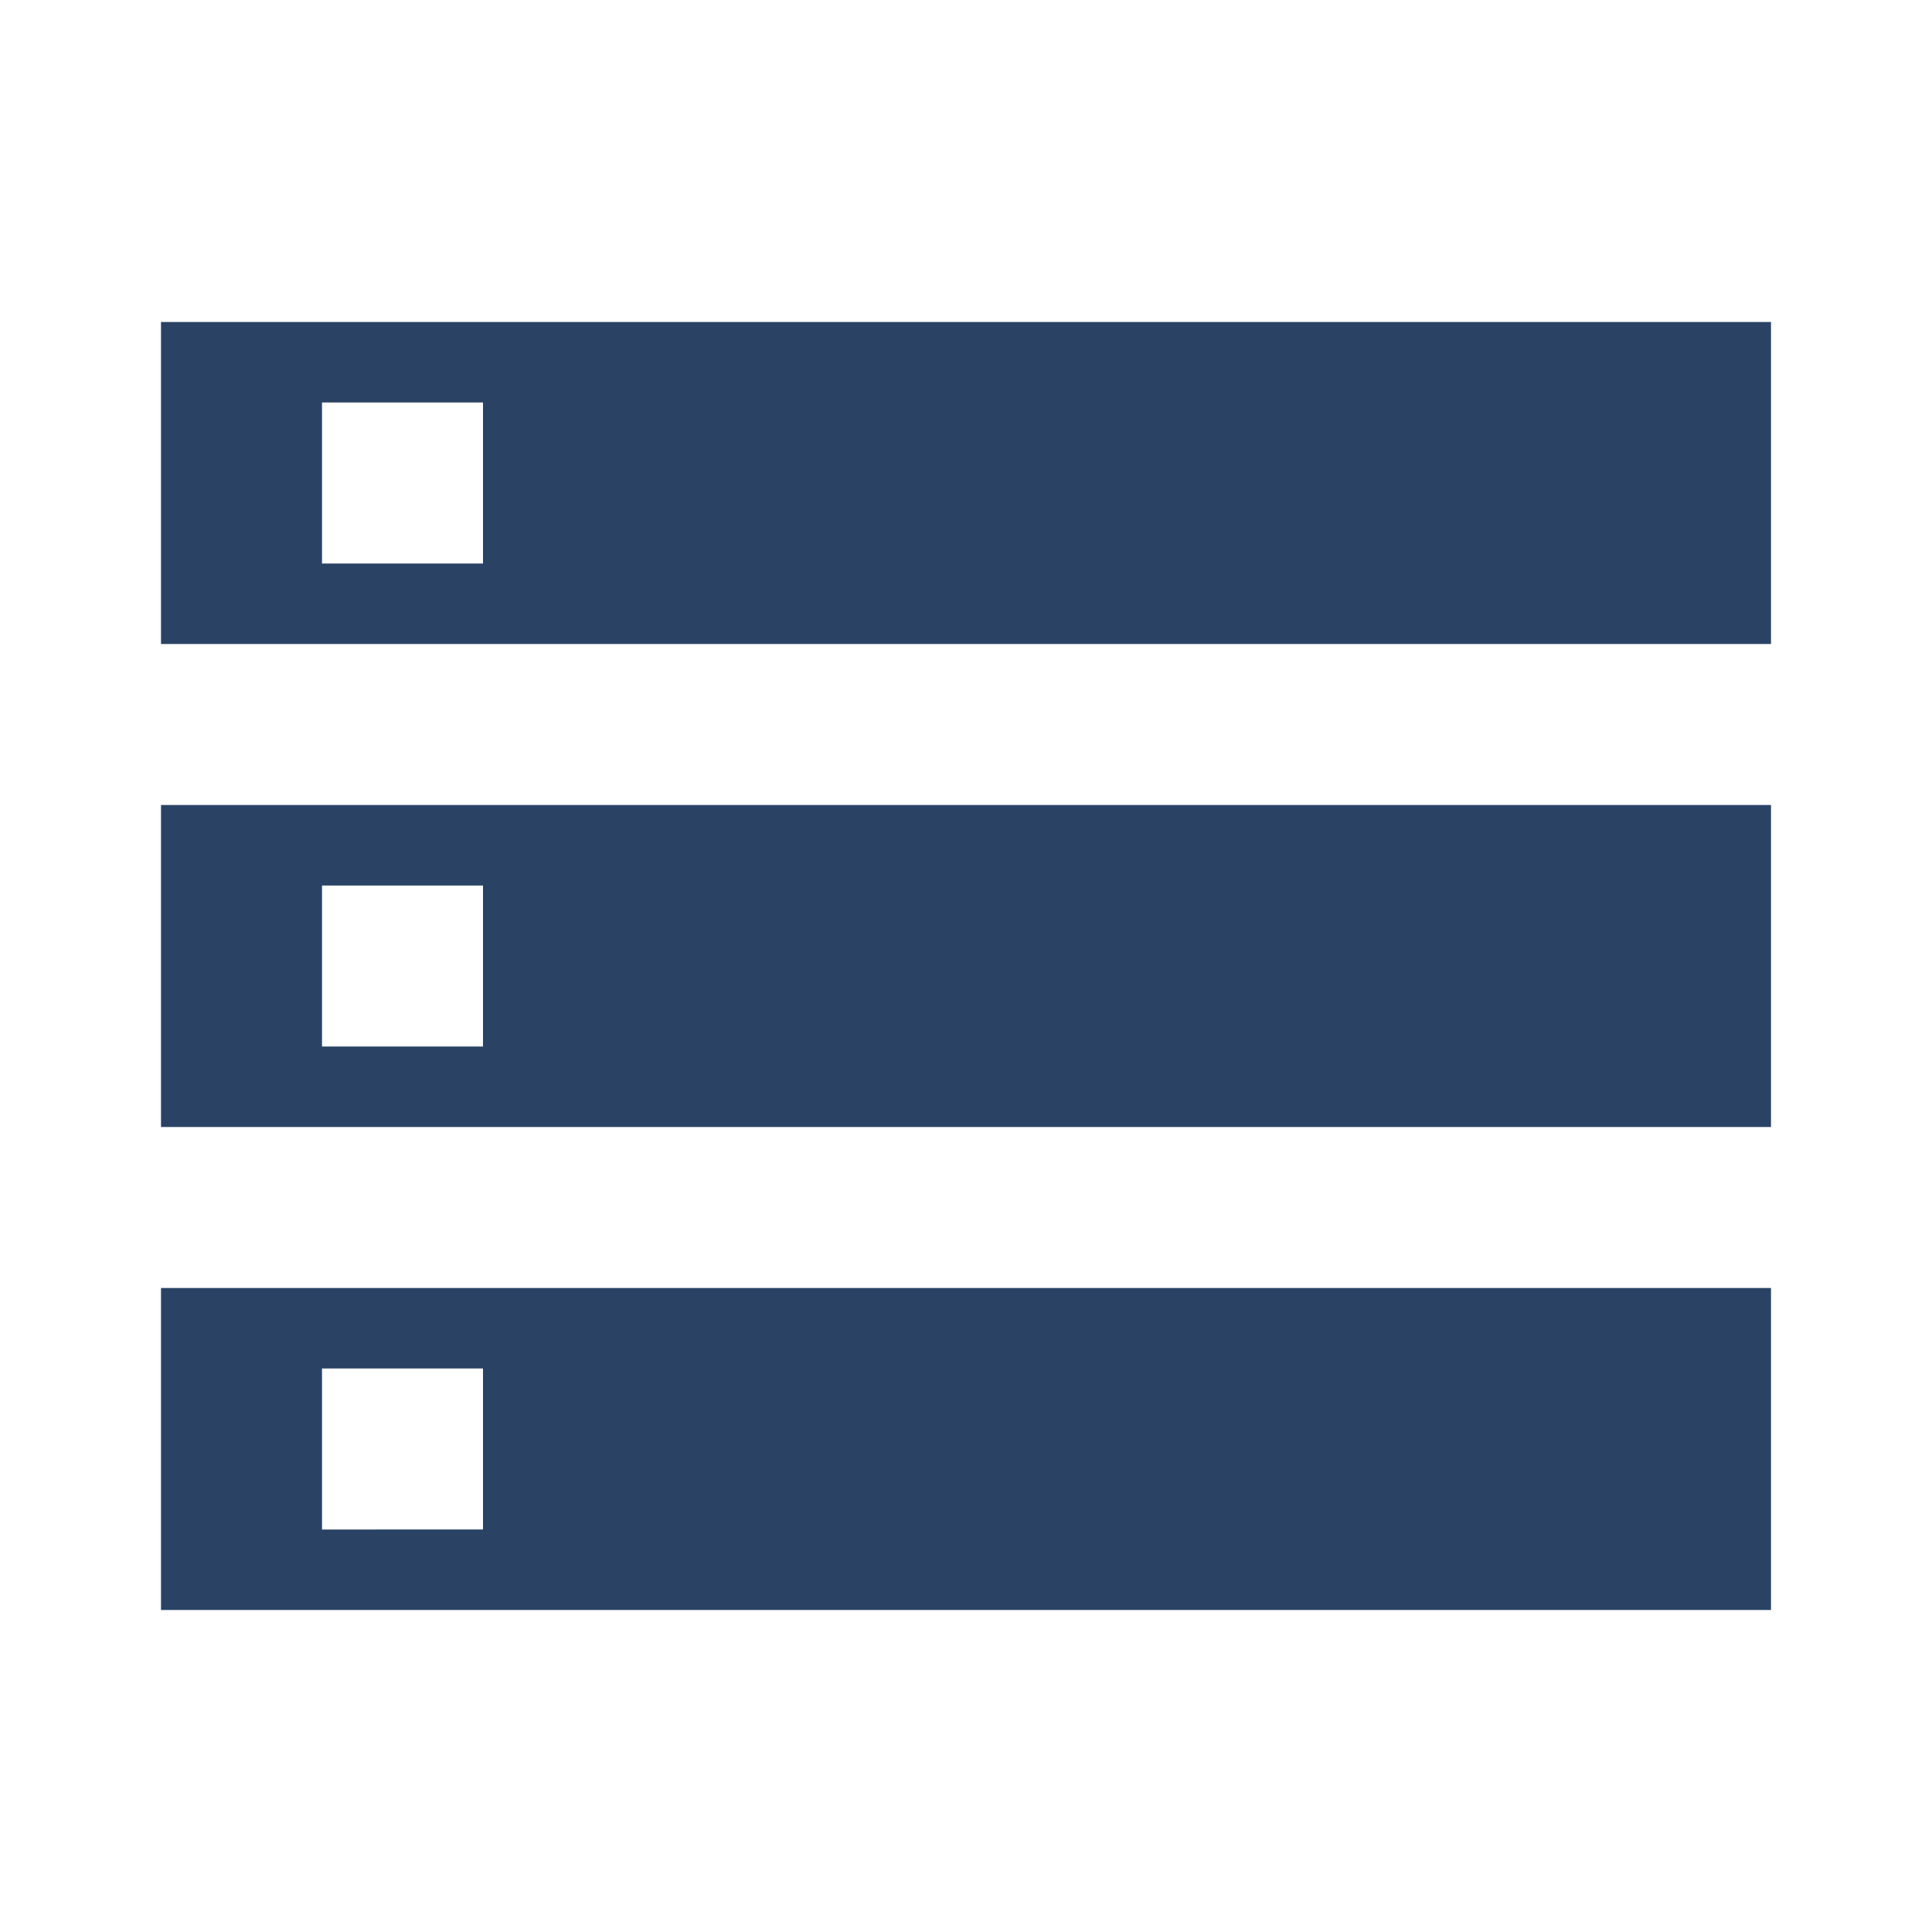 <svg xmlns="http://www.w3.org/2000/svg" width="24" height="24" viewBox="0 0 24 24" fill="#2a4365">
  <path d="M0 0h24v24H0z" fill="none"/>
  <path d="M2 20h20v-4H2v4zm2-3h2v2H4v-2zM2 4v4h20V4H2zm4 3H4V5h2v2zm-4 7h20v-4H2v4zm2-3h2v2H4v-2z"/>
</svg>
